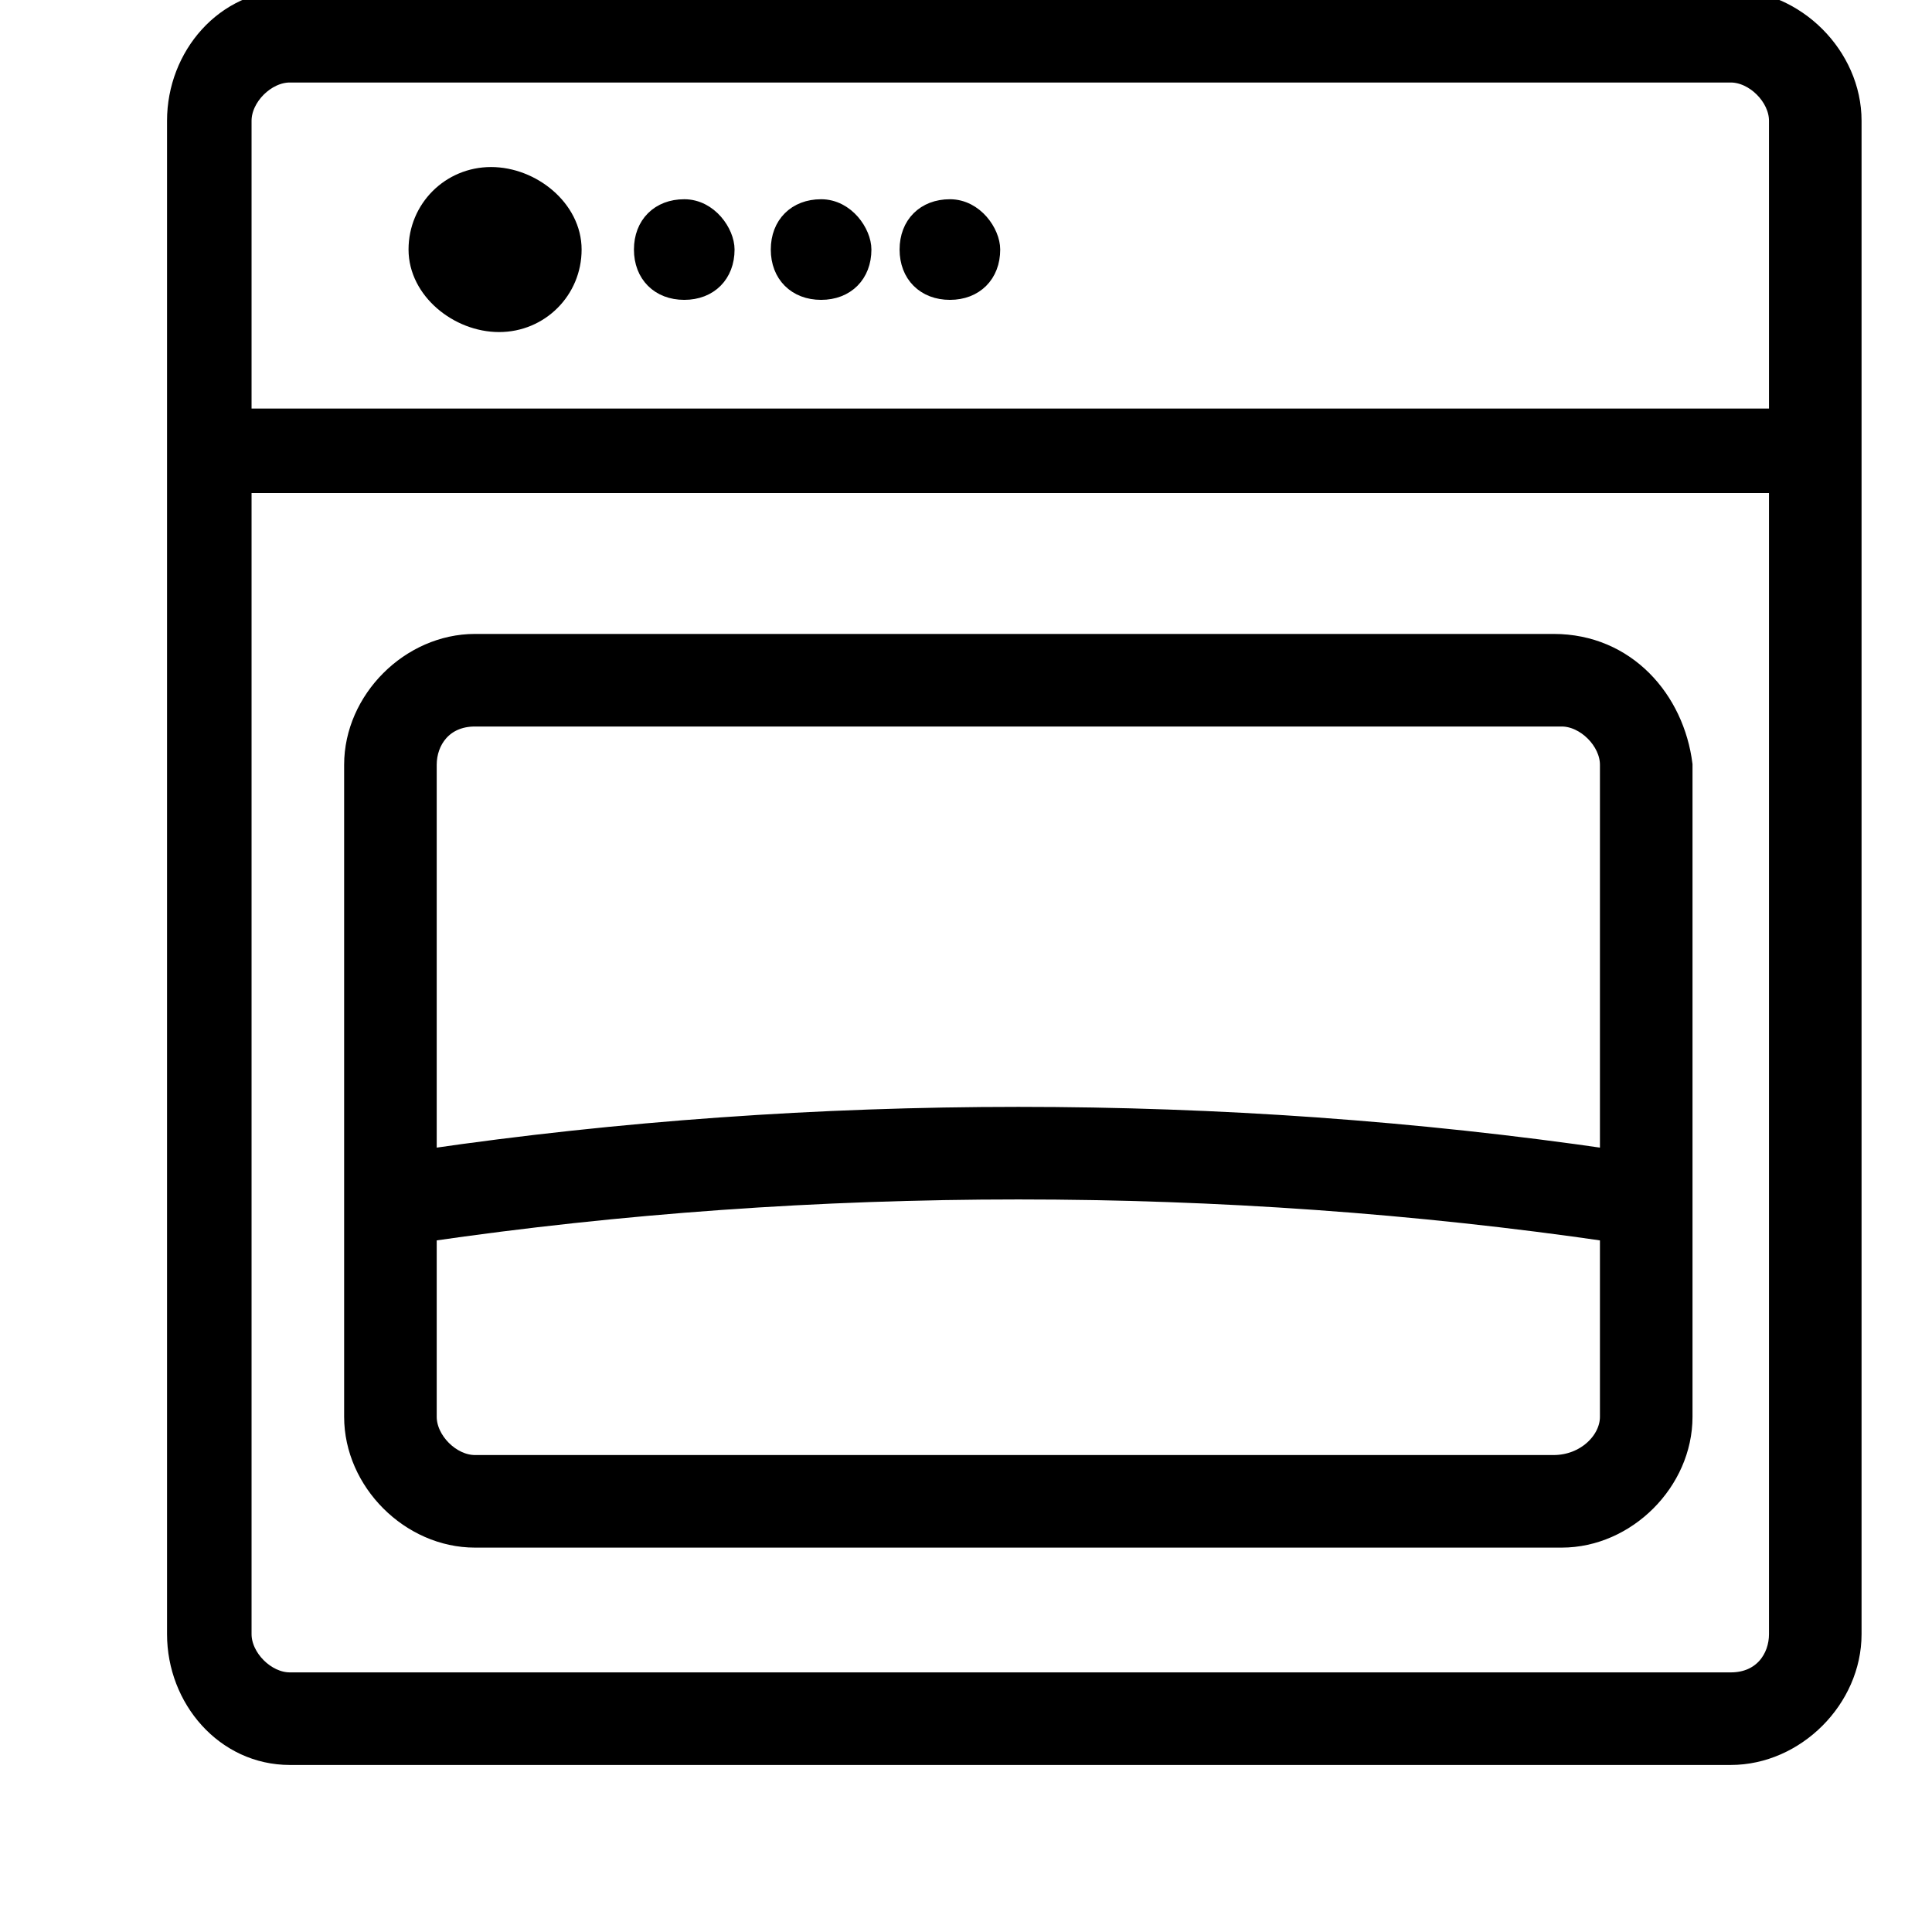 <?xml version="1.0" encoding="utf-8"?>
<!-- Generator: Adobe Illustrator 24.1.1, SVG Export Plug-In . SVG Version: 6.00 Build 0)  -->
<svg version="1.1" id="Calque_1" xmlns="http://www.w3.org/2000/svg" xmlns:xlink="http://www.w3.org/1999/xlink" x="0px" y="0px"
	 viewBox="0 0 24 24" style="enable-background:new 0 0 24 24;" xml:space="preserve">
<style type="text/css">
	.st0{stroke:#000000;stroke-width:0.25;stroke-miterlimit:10;}
</style>
<g>
	<path class="st0" d="M3.6,21.8h17.9c0.8,0,1.5-0.7,1.5-1.5V1.5C23,0.7,22.3,0,21.5,0H3.6C2.8,0,2.2,0.7,2.2,1.5v18.8
		C2.2,21.1,2.8,21.8,3.6,21.8L3.6,21.8z M21.5,20.9H3.6c-0.3,0-0.6-0.3-0.6-0.6V6h19.1v14.3C22.1,20.6,21.9,20.9,21.5,20.9
		L21.5,20.9z M3.6,0.9h17.9c0.3,0,0.6,0.3,0.6,0.6v3.7H3V1.5C3,1.2,3.3,0.9,3.6,0.9L3.6,0.9z"/>
	<path class="st0" d="M19.3,8H5.9C5.1,8,4.4,8.7,4.4,9.5v8.1c0,0.8,0.7,1.5,1.5,1.5h13.5c0.8,0,1.5-0.7,1.5-1.5V9.5
		C20.8,8.7,20.2,8,19.3,8L19.3,8z M5.9,8.9h13.5c0.3,0,0.6,0.3,0.6,0.6v4.9c-4.8-0.7-9.9-0.7-14.7,0V9.5C5.3,9.2,5.5,8.9,5.9,8.9
		L5.9,8.9z M19.3,18.2H5.9c-0.3,0-0.6-0.3-0.6-0.6v-2.3c4.8-0.7,9.9-0.7,14.7,0v2.3C20,17.9,19.7,18.2,19.3,18.2z"/>
	<path class="st0" d="M7.1,3.1c0,0.5-0.4,0.9-0.9,0.9S5.2,3.6,5.2,3.1c0-0.5,0.4-0.9,0.9-0.9S7.1,2.6,7.1,3.1"/>
	<path class="st0" d="M9,3.1c0,0.3-0.2,0.5-0.5,0.5c-0.3,0-0.5-0.2-0.5-0.5c0-0.3,0.2-0.5,0.5-0.5C8.8,2.6,9,2.9,9,3.1"/>
	<path class="st0" d="M10.7,3.1c0,0.3-0.2,0.5-0.5,0.5c-0.3,0-0.5-0.2-0.5-0.5c0-0.3,0.2-0.5,0.5-0.5C10.5,2.6,10.7,2.9,10.7,3.1"/>
	<path class="st0" d="M12.3,3.1c0,0.3-0.2,0.5-0.5,0.5c-0.3,0-0.5-0.2-0.5-0.5c0-0.3,0.2-0.5,0.5-0.5C12.1,2.6,12.3,2.9,12.3,3.1"/>
</g>
</svg>
